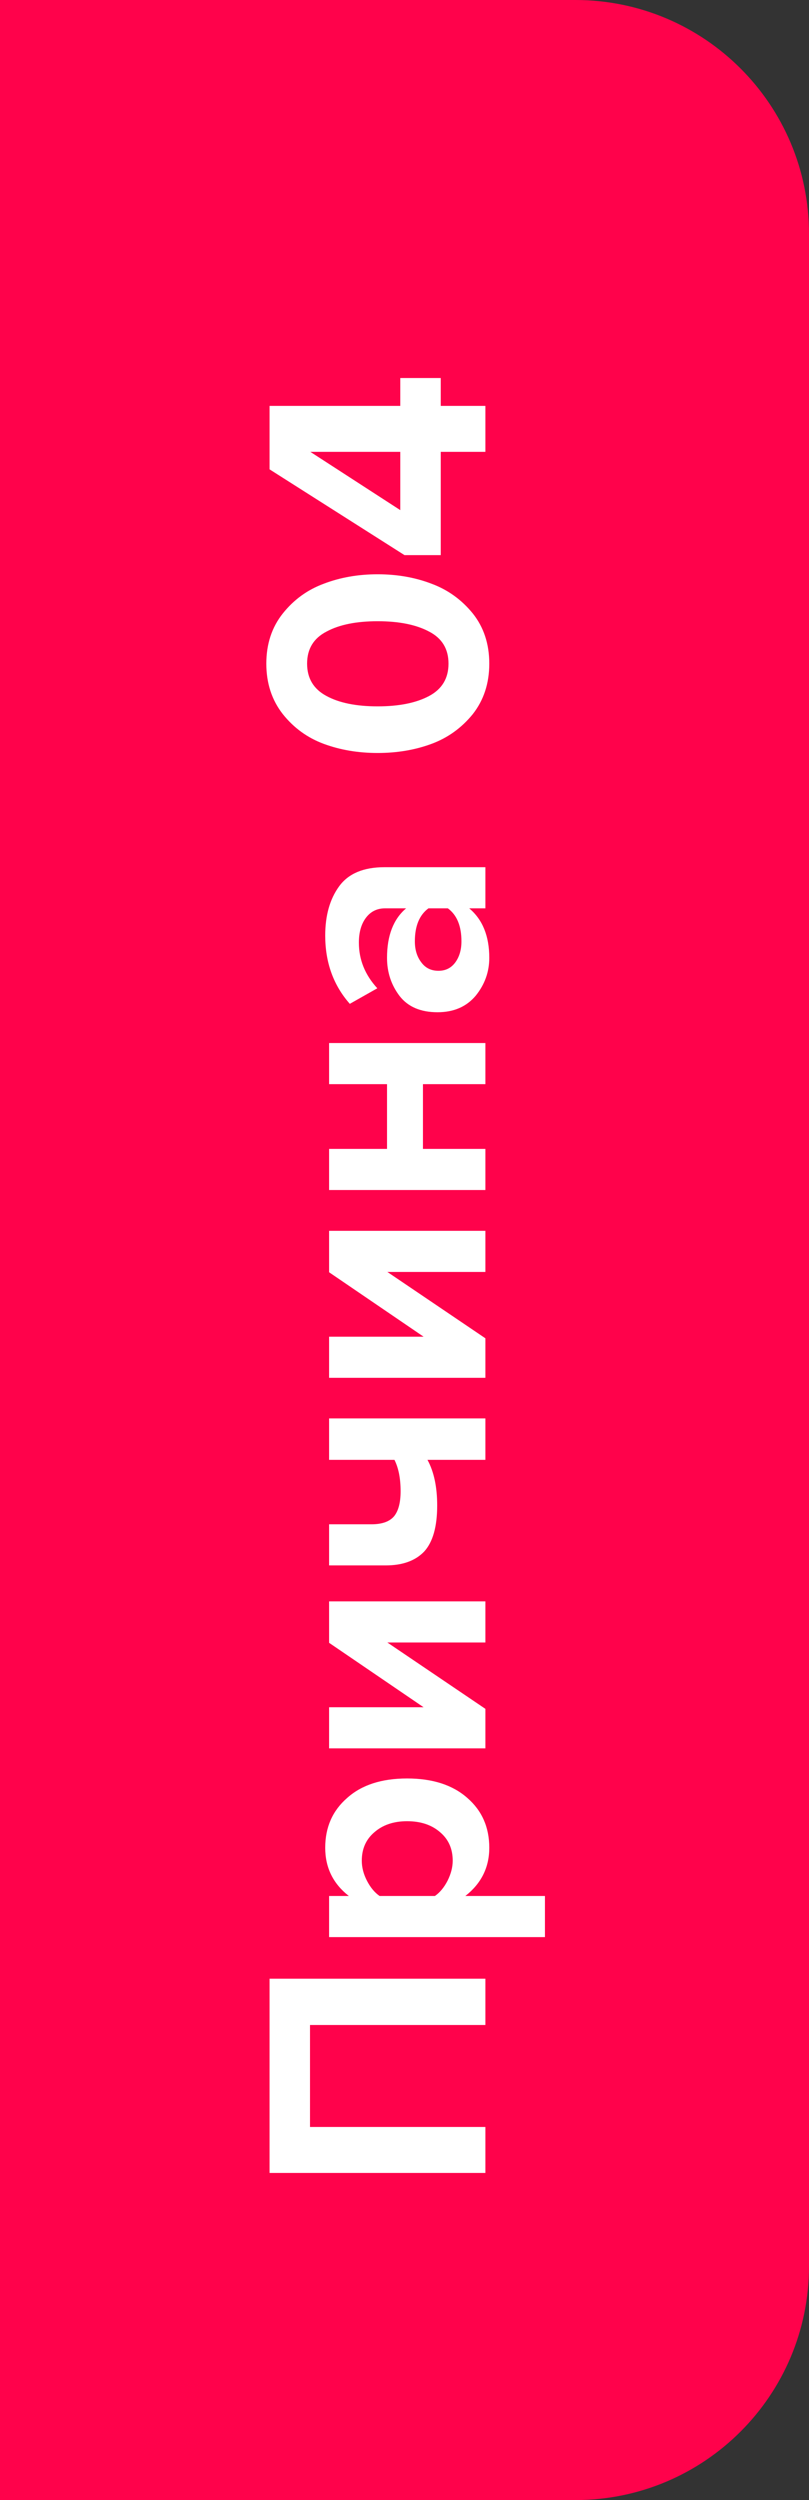 <?xml version="1.0" encoding="UTF-8"?> <svg xmlns="http://www.w3.org/2000/svg" width="45" height="139" viewBox="0 0 45 139" fill="none"><rect x="0" y="0" width="45" height="139" fill="#333333" stroke="none"/> <path d="M45 126C45 133.18 39.18 139 32 139L0 139L1.21518e-05 -3.93402e-06L32 -1.1365e-06C39.18 -5.08827e-07 45 5.82 45 13L45 126Z" fill="#FF024B"></path> <path d="M27 110.012L27 112.586L17.244 112.586L17.244 118.256L27 118.256L27 120.812L14.994 120.812L14.994 110.012L27 110.012ZM27.216 102.732C27.216 103.824 26.772 104.718 25.884 105.414L30.312 105.414L30.312 107.7L18.306 107.7L18.306 105.414L19.404 105.414C18.528 104.73 18.09 103.836 18.09 102.732C18.09 101.592 18.498 100.668 19.314 99.96C20.118 99.24 21.228 98.88 22.644 98.88C24.06 98.88 25.176 99.24 25.992 99.96C26.808 100.668 27.216 101.592 27.216 102.732ZM25.182 103.452C25.182 102.792 24.948 102.264 24.48 101.868C24.012 101.46 23.4 101.256 22.644 101.256C21.9 101.256 21.294 101.46 20.826 101.868C20.358 102.264 20.124 102.792 20.124 103.452C20.124 103.824 20.22 104.196 20.412 104.568C20.604 104.94 20.838 105.222 21.114 105.414L24.192 105.414C24.468 105.222 24.702 104.94 24.894 104.568C25.086 104.184 25.182 103.812 25.182 103.452ZM27 95.01L27 97.206L18.306 97.206L18.306 94.92L23.562 94.92L18.306 91.338L18.306 89.034L27 89.034L27 91.32L21.546 91.32L27 95.01ZM18.306 87.034L18.306 84.748L20.664 84.748C21.252 84.748 21.672 84.598 21.924 84.298C22.164 83.998 22.284 83.536 22.284 82.912C22.284 82.204 22.17 81.622 21.942 81.166L18.306 81.166L18.306 78.862L27 78.862L27 81.166L23.778 81.166C24.138 81.826 24.318 82.672 24.318 83.704C24.318 84.88 24.078 85.732 23.598 86.26C23.106 86.776 22.392 87.034 21.456 87.034L18.306 87.034ZM27 74.408L27 76.604L18.306 76.604L18.306 74.318L23.562 74.318L18.306 70.736L18.306 68.432L27 68.432L27 70.718L21.546 70.718L27 74.408ZM27 63.877L27 66.163L18.306 66.163L18.306 63.877L21.528 63.877L21.528 60.277L18.306 60.277L18.306 57.991L27 57.991L27 60.277L23.526 60.277L23.526 63.877L27 63.877ZM27 48.215L27 50.502L26.1 50.502C26.844 51.126 27.216 52.044 27.216 53.255C27.216 54.035 26.964 54.737 26.46 55.361C25.944 55.974 25.236 56.279 24.336 56.279C23.4 56.279 22.698 55.98 22.23 55.38C21.762 54.767 21.528 54.059 21.528 53.255C21.528 52.02 21.882 51.102 22.59 50.502L21.42 50.502C20.976 50.502 20.622 50.675 20.358 51.023C20.094 51.371 19.962 51.834 19.962 52.41C19.962 53.358 20.304 54.203 20.988 54.947L19.458 55.812C18.546 54.779 18.09 53.514 18.09 52.014C18.09 50.898 18.348 49.986 18.864 49.278C19.38 48.569 20.22 48.215 21.384 48.215L27 48.215ZM25.668 52.337C25.668 51.486 25.416 50.873 24.912 50.502L23.832 50.502C23.328 50.873 23.076 51.486 23.076 52.337C23.076 52.806 23.196 53.196 23.436 53.508C23.664 53.819 23.982 53.975 24.39 53.975C24.786 53.975 25.098 53.819 25.326 53.508C25.554 53.196 25.668 52.806 25.668 52.337ZM26.298 34.107C26.91 34.875 27.216 35.805 27.216 36.897C27.216 37.989 26.91 38.925 26.298 39.705C25.674 40.473 24.906 41.025 23.994 41.361C23.082 41.697 22.086 41.865 21.006 41.865C19.926 41.865 18.93 41.697 18.018 41.361C17.106 41.025 16.344 40.473 15.732 39.705C15.12 38.925 14.814 37.989 14.814 36.897C14.814 35.805 15.12 34.875 15.732 34.107C16.344 33.339 17.106 32.787 18.018 32.451C18.93 32.103 19.926 31.929 21.006 31.929C22.086 31.929 23.082 32.103 23.994 32.451C24.906 32.787 25.674 33.339 26.298 34.107ZM23.868 38.697C24.588 38.313 24.948 37.713 24.948 36.897C24.948 36.081 24.588 35.487 23.868 35.115C23.148 34.731 22.194 34.539 21.006 34.539C19.818 34.539 18.87 34.731 18.162 35.115C17.442 35.487 17.082 36.081 17.082 36.897C17.082 37.713 17.442 38.313 18.162 38.697C18.87 39.081 19.818 39.273 21.006 39.273C22.194 39.273 23.148 39.081 23.868 38.697ZM27 22.567L27 25.122L24.516 25.122L24.516 30.864L22.5 30.864L14.994 26.095L14.994 22.567L22.266 22.567L22.266 21.018L24.516 21.018L24.516 22.567L27 22.567ZM22.266 25.122L17.262 25.122L22.266 28.363L22.266 25.122Z" fill="white"></path> </svg> 
